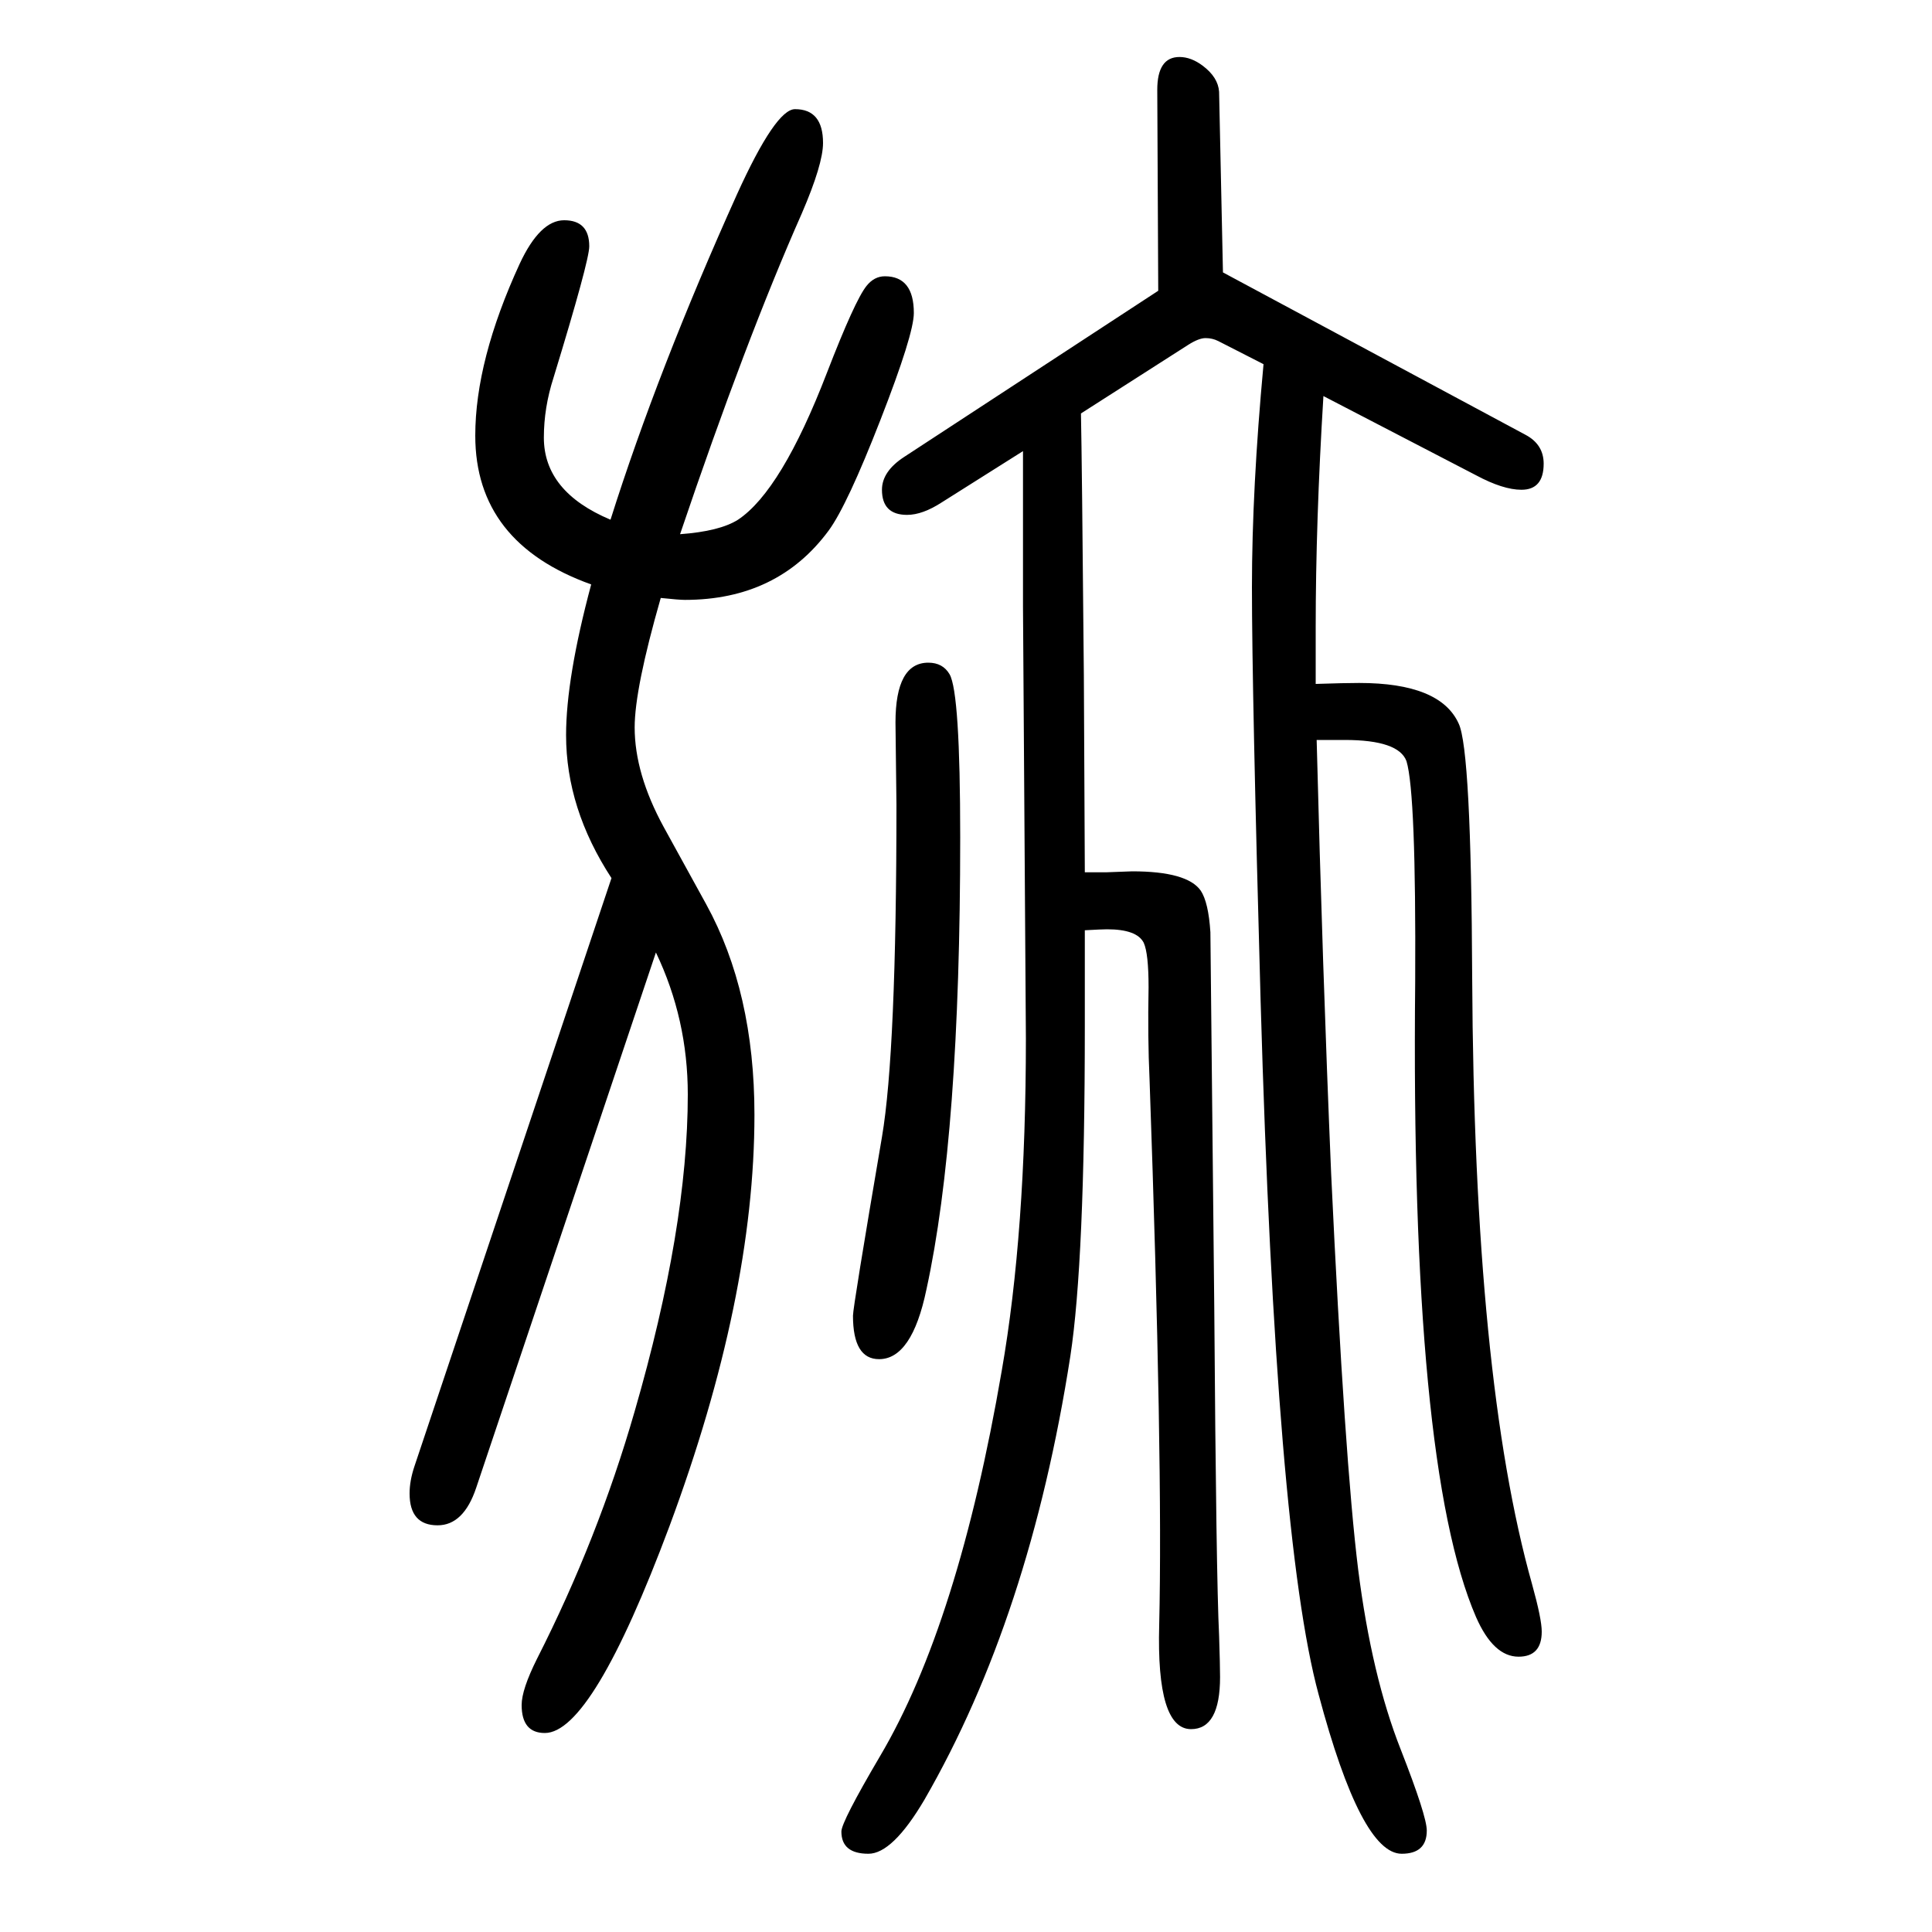 <svg xmlns="http://www.w3.org/2000/svg" xmlns:xlink="http://www.w3.org/1999/xlink" height="100" width="100" version="1.1"><path d="M612 1045q-120 43 -120 154q0 78 46 178q21 45 46 45q26 0 26 -27q0 -15 -37 -136q-10 -31 -10 -62q0 -56 69 -85q49 155 131 337q40 88 60 88q29 0 29 -35q0 -22 -22 -73q-58 -131 -126 -332q41 3 60 15q45 30 92 152q29 75 41 90q8 10 19 10q30 0 30 -38
q0 -22 -34.5 -110.5t-53.5 -114.5q-53 -72 -149 -72q-6 0 -25 2q-27 -94 -27 -134q0 -48 30 -103l44 -80q50 -91 50 -218q0 -189 -88 -426q-80 -214 -129 -214q-24 0 -24 29q0 16 16 48q63 124 101 256q55 190 55 328q0 78 -33 147l-186 -554q-13 -39 -40 -39q-29 0 -29 33
q0 13 5 28l204 609q-47 72 -47 148q0 59 26 156zM1370 1240q-8 -130 -8 -240v-25v-33q30 1 45 1q84 0 103 -42q13 -27 14 -263q2 -415 62 -628q10 -36 10 -49q0 -26 -24 -26q-26 0 -44 41q-68 157 -63 658q1 195 -9 228q-8 22 -64 22h-15h-14q6 -236 15 -449
q14 -297 28 -410q14 -110 44 -186q27 -69 27 -84q0 -24 -26 -24q-42 0 -86 165q-44 162 -60 717q-9 322 -9 429q0 102 12 231l-47 24q-6 3 -13 3t-18 -7l-111 -71q1 -46 3 -271l1 -204h22l27 1q57 0 71 -20q8 -12 10 -43q0 -4 4 -388q2 -280 5 -340q1 -31 1 -43
q0 -54 -30 -54q-36 0 -33 108q4 168 -10 565q-2 43 -1 95q0 35 -5 46q-7 14 -38 14q-5 0 -23 -1v-19v-80q0 -244 -15 -342q-42 -270 -151 -459q-33 -56 -58 -56q-28 0 -28 23q0 10 40 78q81 137 126 399q25 143 25 344l-3 447v49v112l-84 -53q-20 -13 -36 -13q-26 0 -26 26
q0 19 23 34l263 172l-1 208q0 34 23 34q12 0 24 -9q16 -12 17 -27l4 -187l313 -168q19 -10 19 -30q0 -27 -23 -27q-19 0 -47 15zM961 964q15 0 22 -12q11 -19 11 -169q0 -308 -35 -468q-15 -72 -49 -72q-27 0 -27 45q0 9 30 185q15 88 15 344l-1 85q0 62 34 62z" style="" transform="scale(0.05 -0.05) translate(0 -1650)"/></svg>